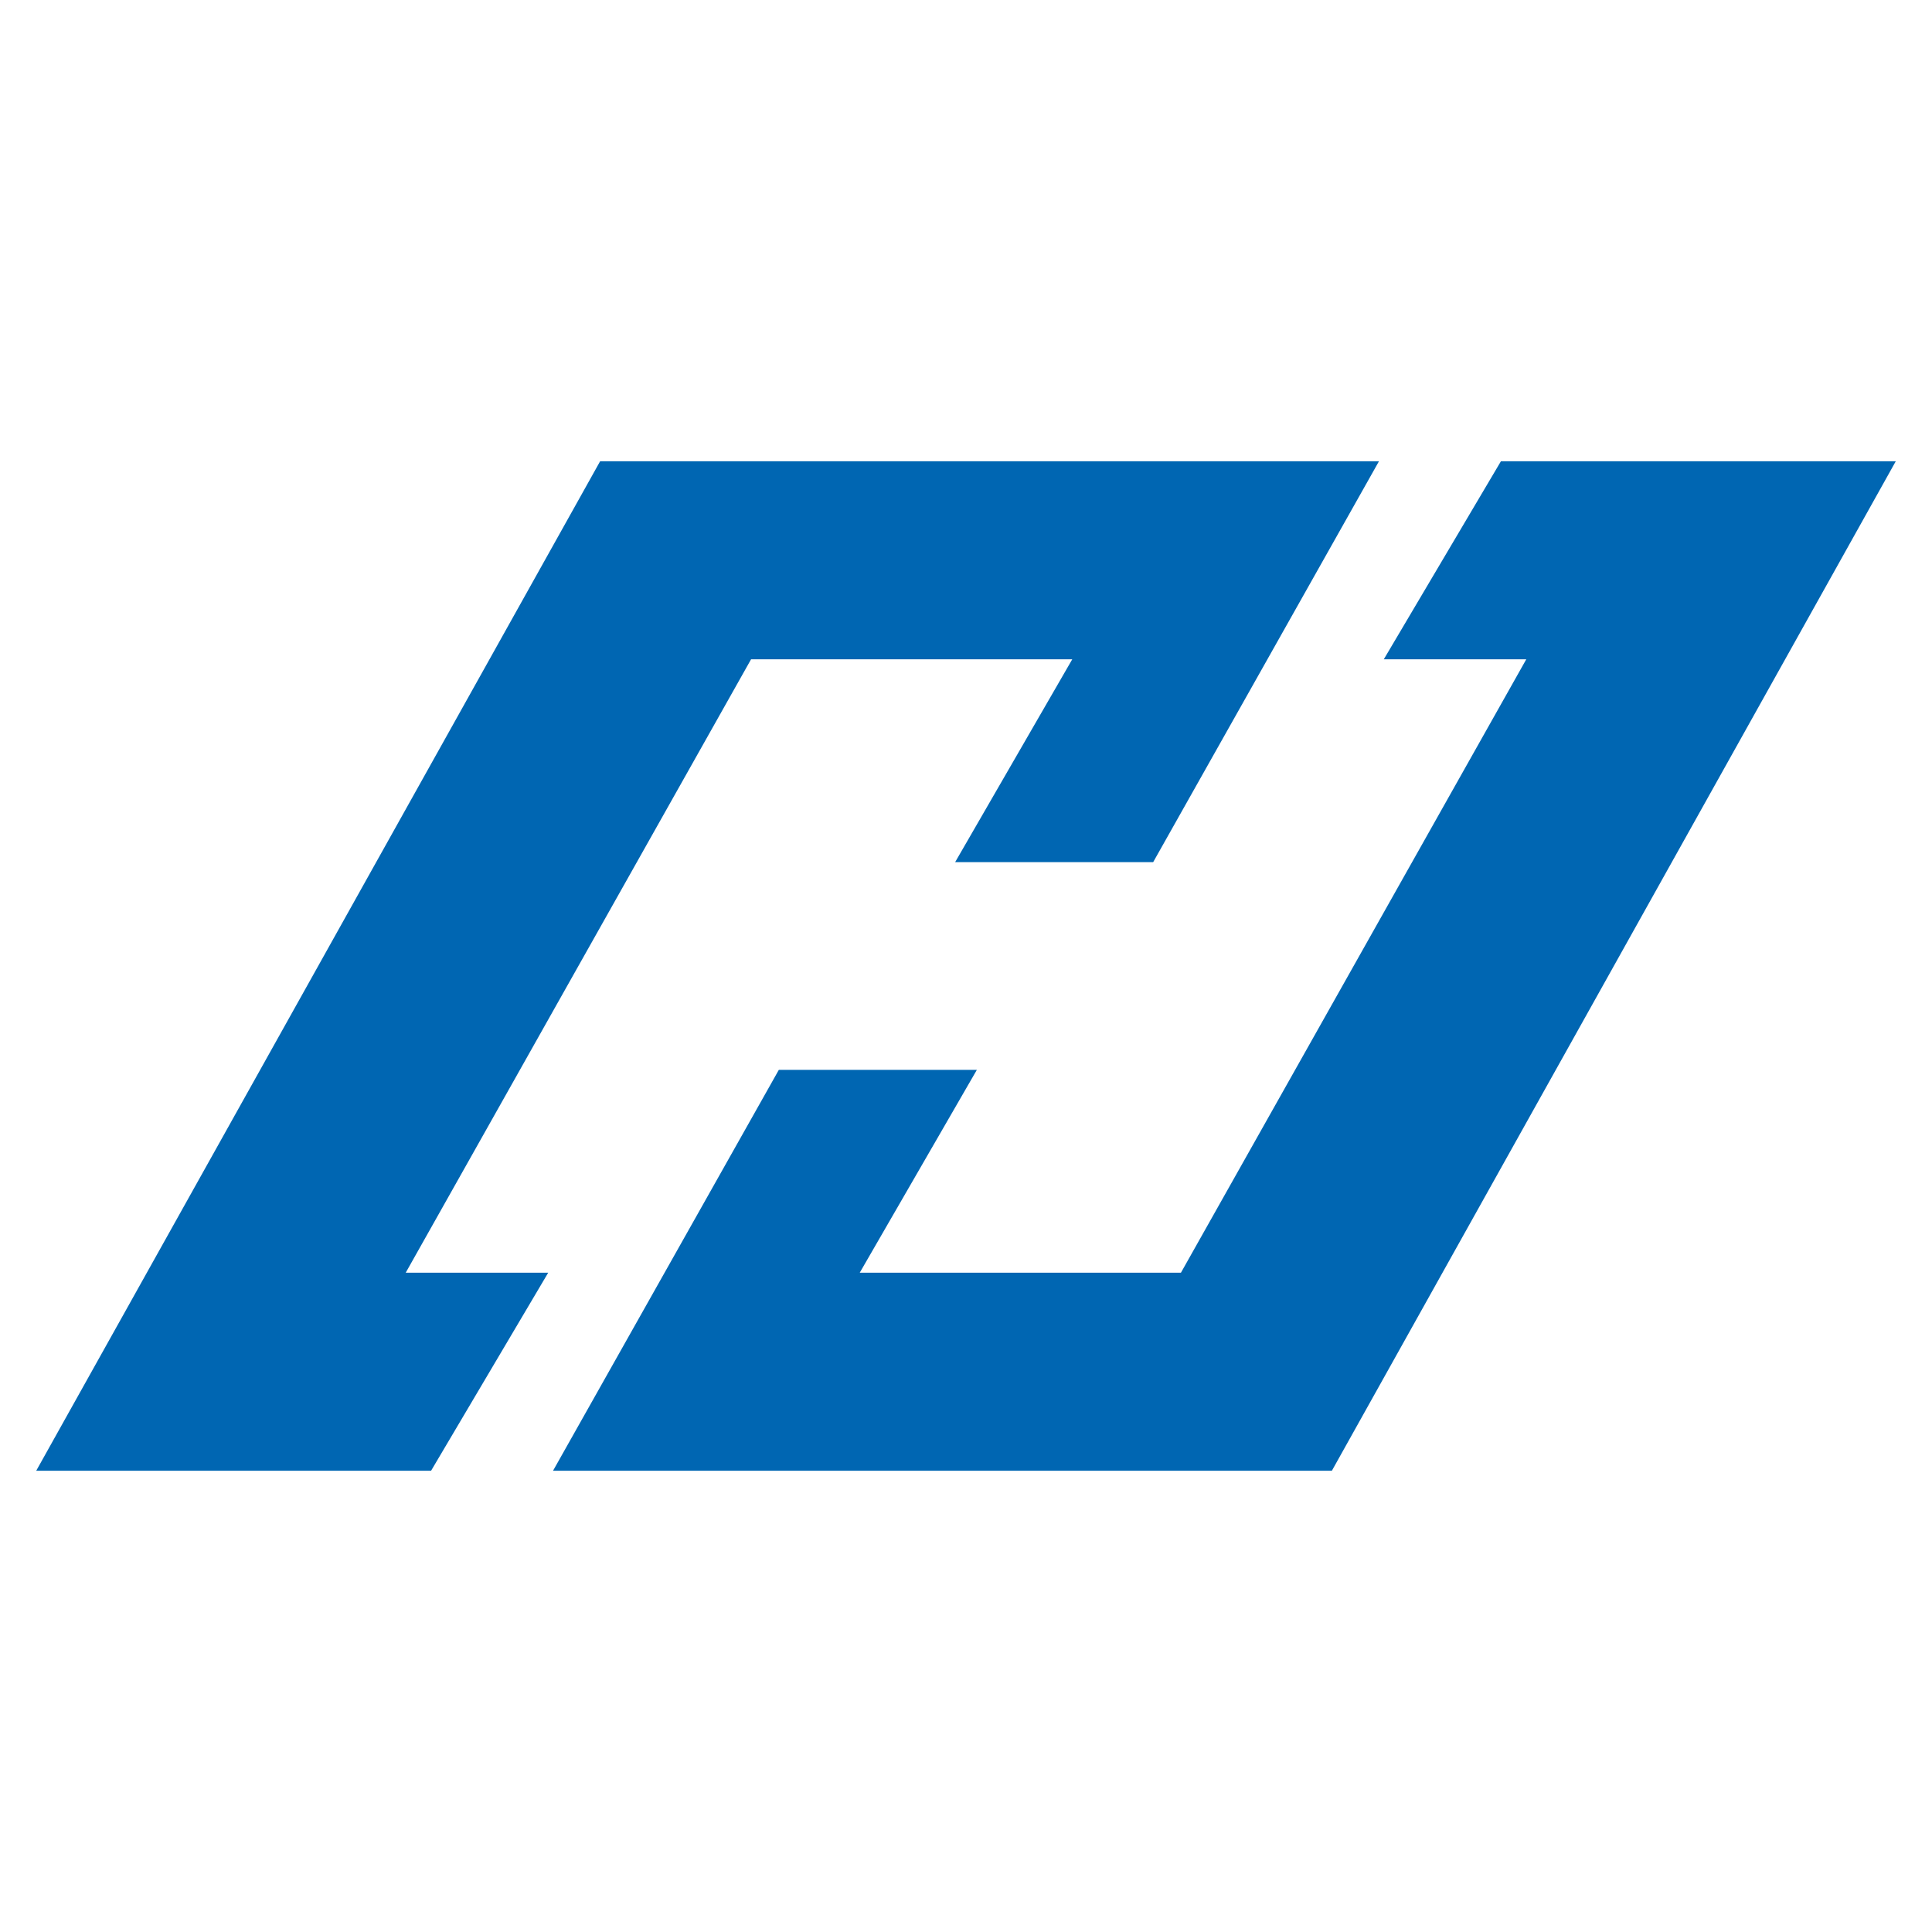 <svg width="800" height="800" viewBox="0 0 800 800" fill="none" xmlns="http://www.w3.org/2000/svg">
<path d="M248.5 191H571L477.5 357H395.5L444 273H311L168 527H227L178.5 609H15L248.5 191Z" fill="#0066B2"></path>
<path d="M551.5 609H229L322.5 443H404.5L356 527H489L632 273H573L621.5 191H785L551.5 609Z" fill="#0066B2"></path>
</svg>
